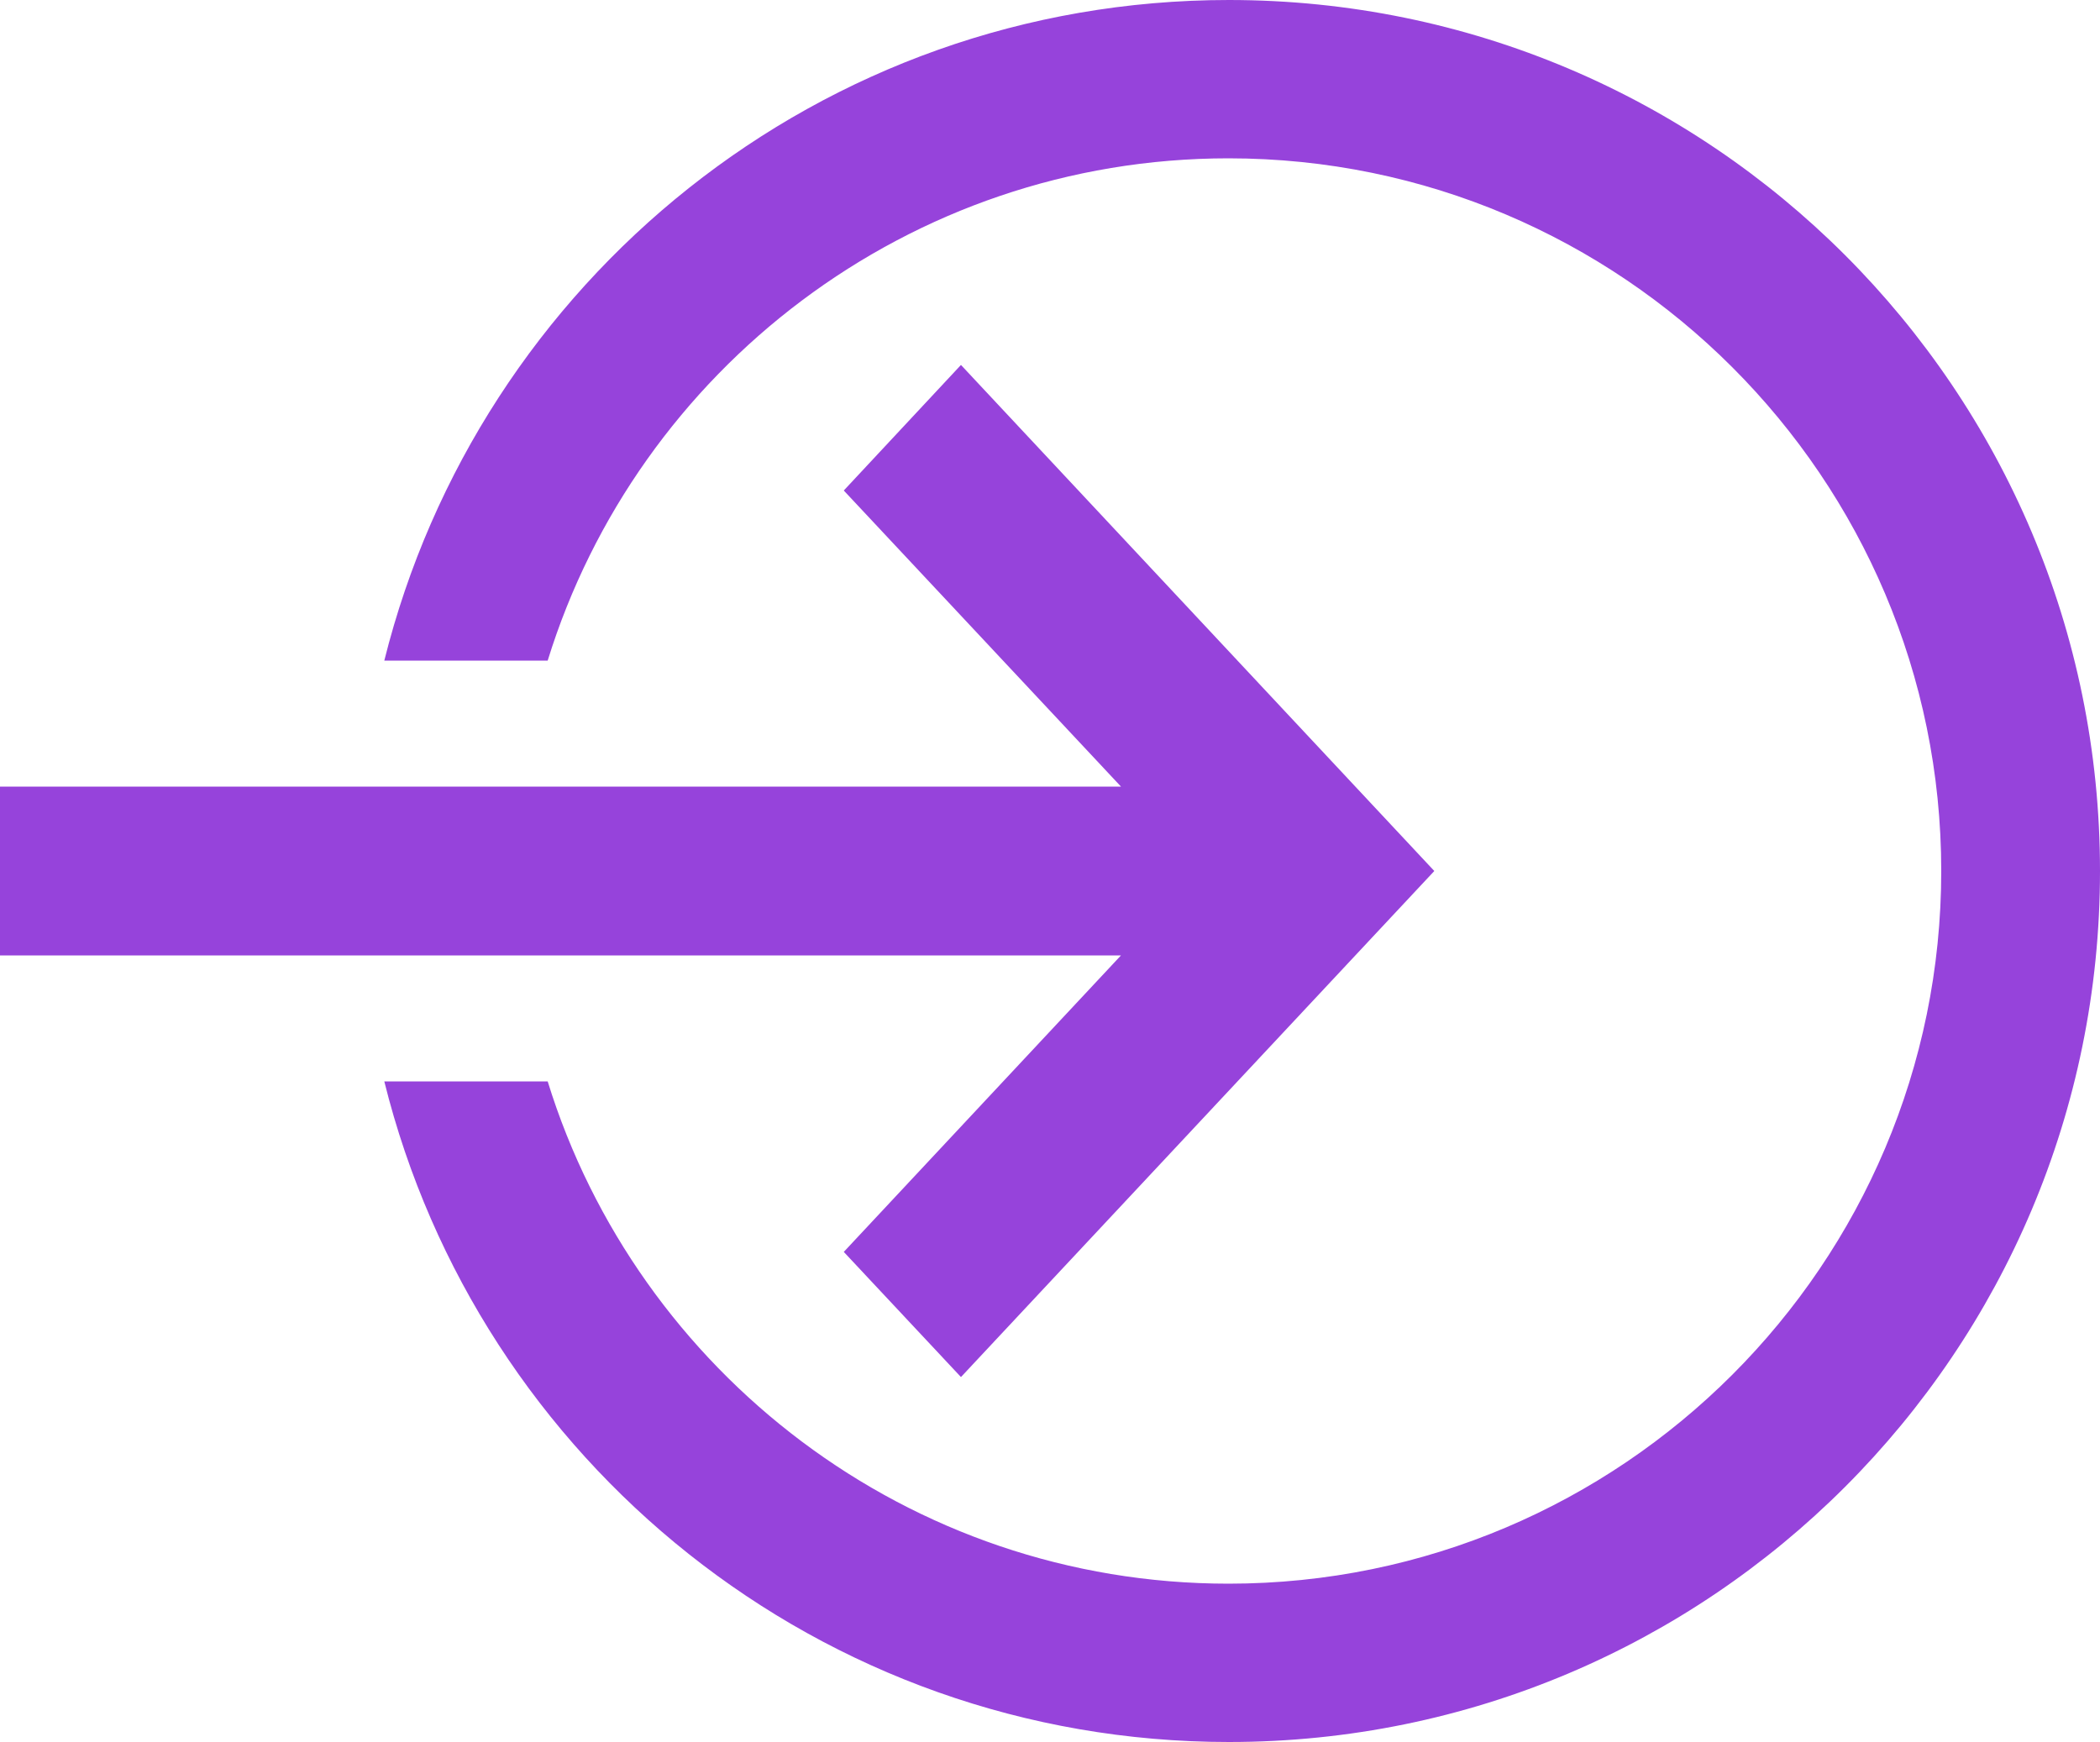 <?xml version="1.0" encoding="UTF-8"?>
<svg id="Vrstva_1" xmlns="http://www.w3.org/2000/svg" width="50" height="41.48" viewBox="0 0 50 41.48">
  <defs>
    <style>
      .cls-1 {
        fill: #9643db;
      }
    </style>
  </defs>
  <polygon class="cls-1" points="26.69 18.73 20.09 11.68 22.88 8.69 34.15 20.74 22.88 32.79 20.09 29.81 26.69 22.75 0 22.75 0 18.73 26.69 18.73"/>
  <path class="cls-1" d="M29.26,0C19.53,0,11.4,6.7,9.15,15.73h3.89c2.14-6.92,8.6-11.96,16.21-11.96,9.36,0,16.97,7.61,16.97,16.97s-7.61,16.97-16.97,16.97c-7.62,0-14.07-5.04-16.21-11.96h-3.89c2.24,9.03,10.38,15.73,20.11,15.73,11.46,0,20.74-9.28,20.74-20.74S40.72,0,29.26,0Z"/>
</svg>